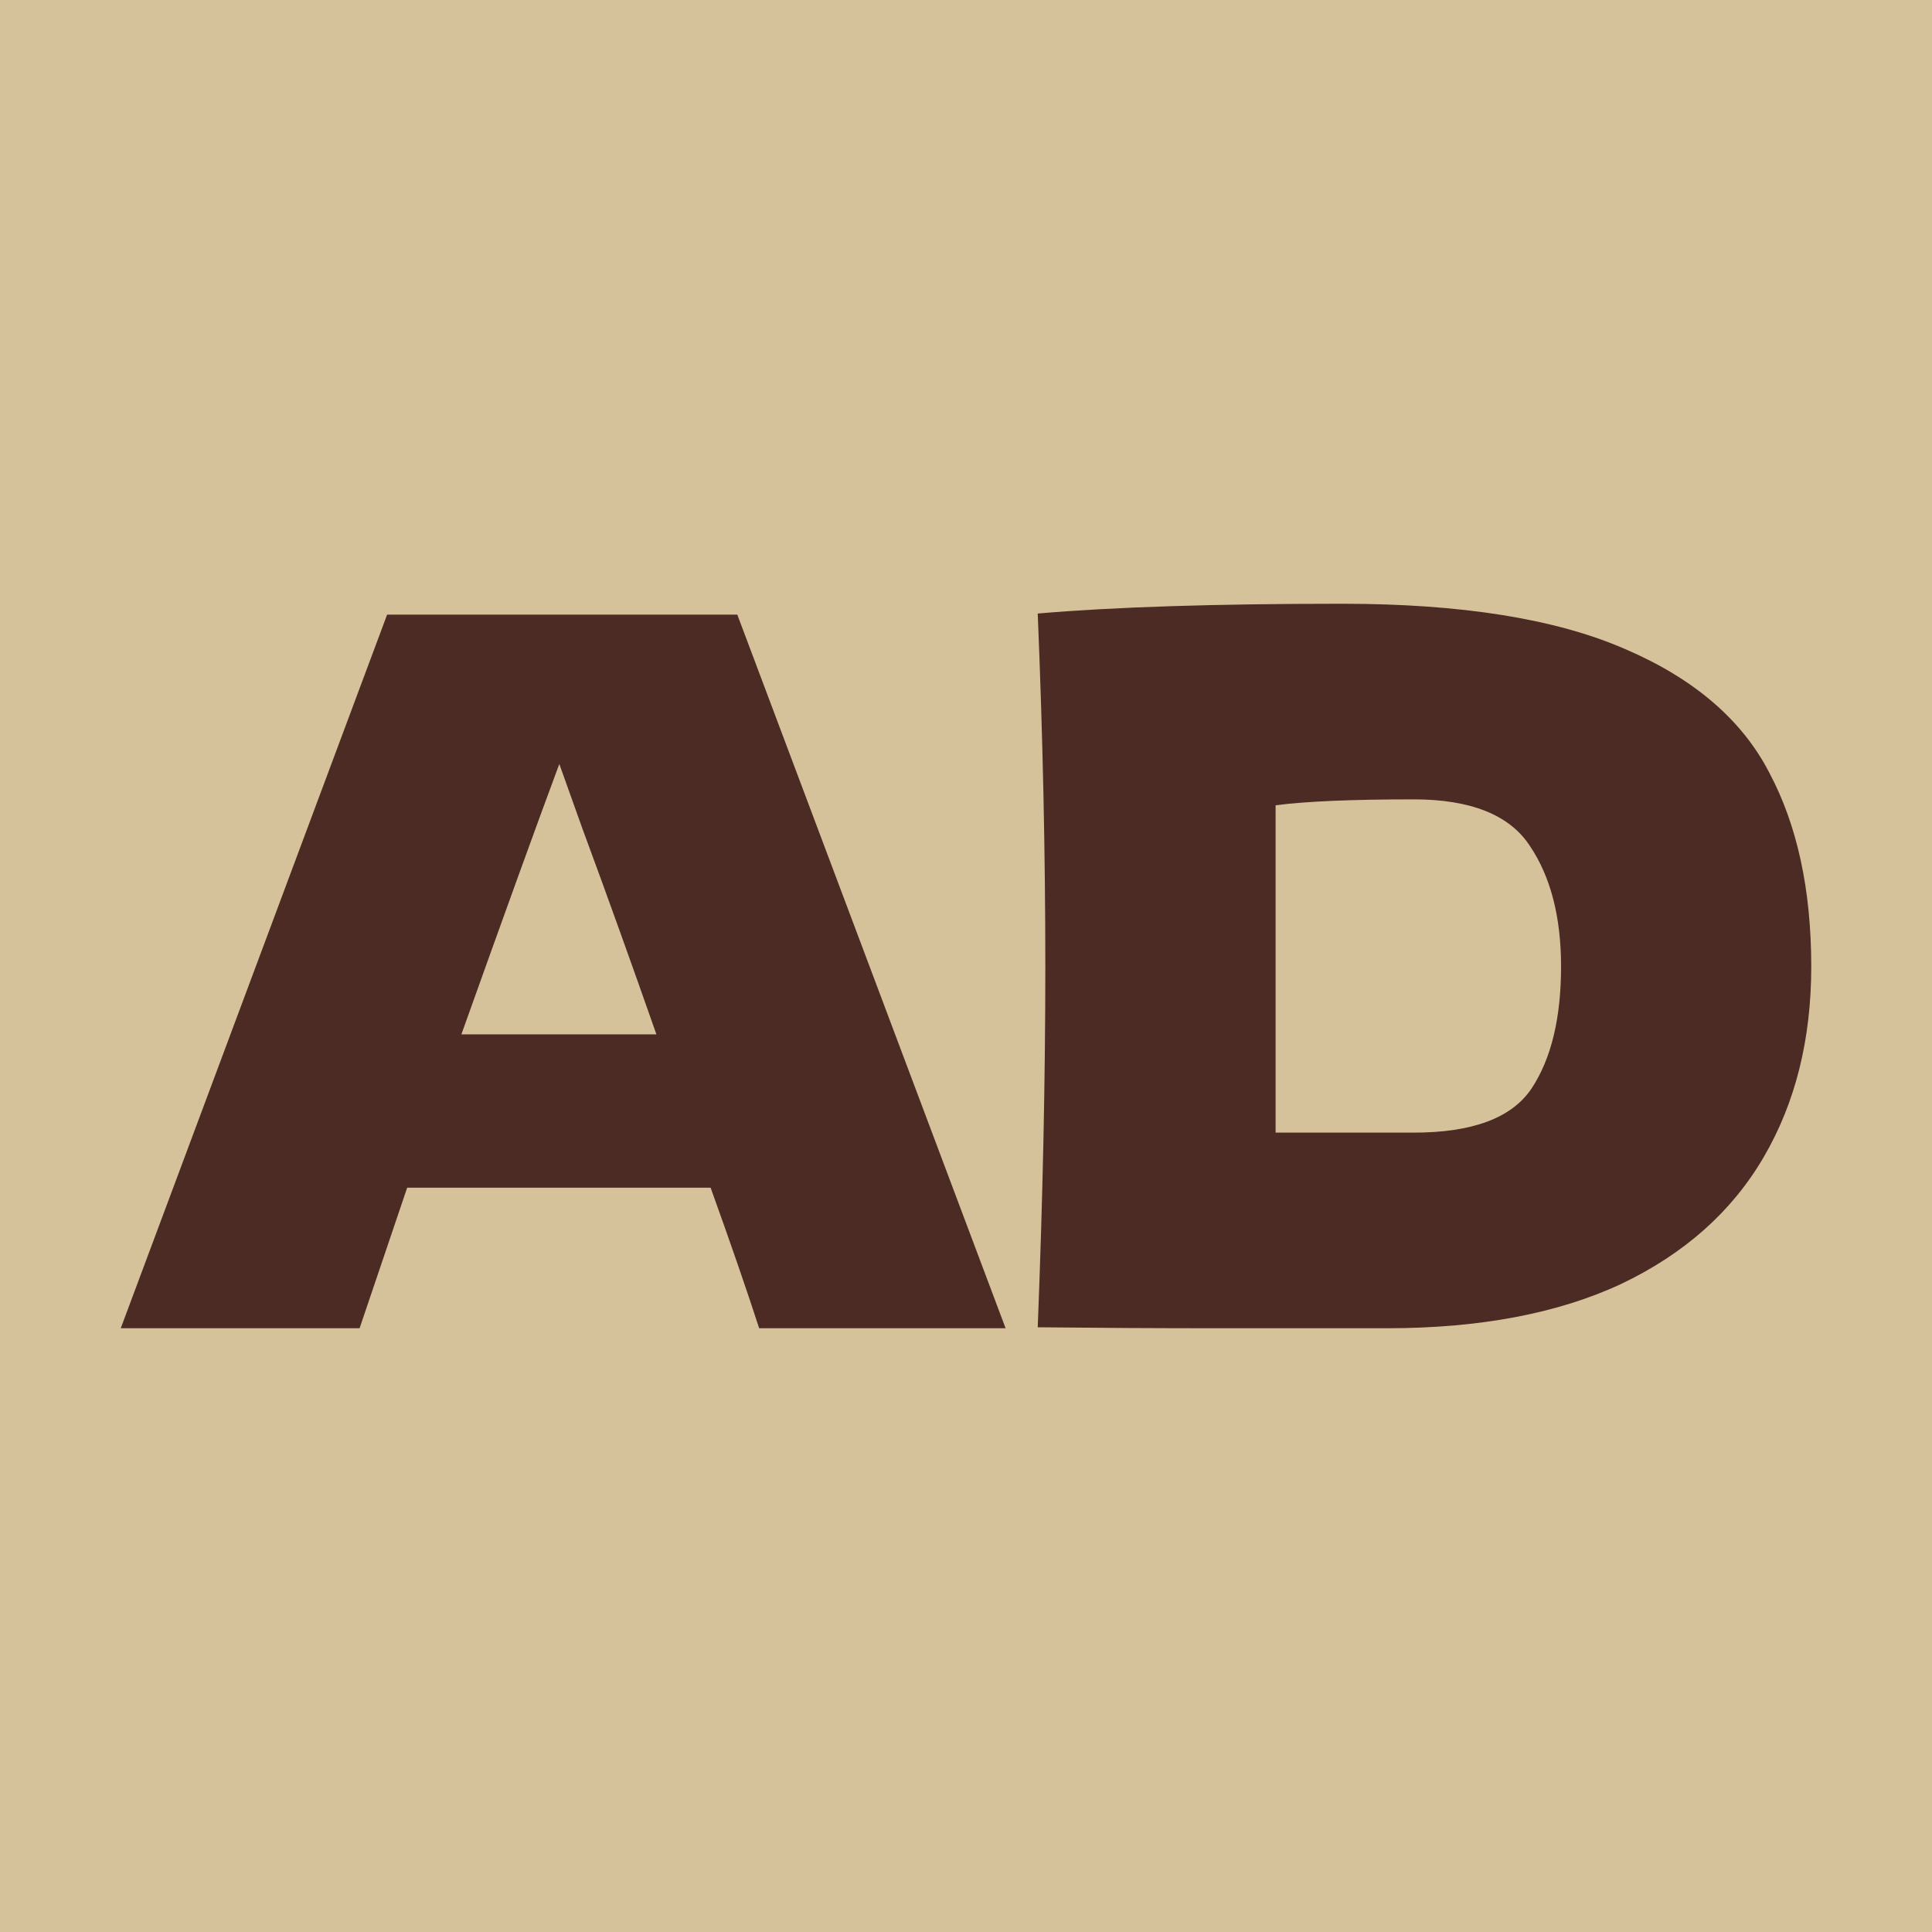 <svg width="16" height="16" viewBox="0 0 16 16" fill="none" xmlns="http://www.w3.org/2000/svg">
<rect width="16" height="16" fill="#D6C29A"/>
<path d="M6.287 11C6.187 10.691 6.053 10.303 5.885 9.836H3.372L2.978 11H1L3.206 5.09H6.106L8.328 11H6.287ZM5.436 8.566C5.236 7.996 5.032 7.426 4.821 6.856L4.632 6.327C4.448 6.821 4.178 7.567 3.821 8.566H5.436Z" fill="#4C2B24"/>
<path d="M11.116 5C12.103 5 12.883 5.125 13.456 5.374C14.028 5.619 14.427 5.961 14.653 6.4C14.884 6.834 15 7.369 15 8.004C15 8.607 14.869 9.133 14.606 9.583C14.343 10.034 13.949 10.384 13.424 10.634C12.899 10.878 12.253 11 11.486 11C11.018 11 10.543 11 10.06 11C9.576 11 9.088 10.997 8.594 10.992C8.636 9.923 8.657 8.927 8.657 8.004C8.657 7.071 8.636 6.096 8.594 5.081C9.219 5.027 10.06 5 11.116 5ZM11.707 9.38C12.195 9.38 12.521 9.258 12.684 9.014C12.846 8.769 12.928 8.433 12.928 8.004C12.928 7.592 12.841 7.258 12.668 7.003C12.5 6.748 12.179 6.62 11.707 6.62C11.197 6.62 10.816 6.636 10.564 6.669V9.38H11.707Z" fill="#4C2B24"/>
</svg>
